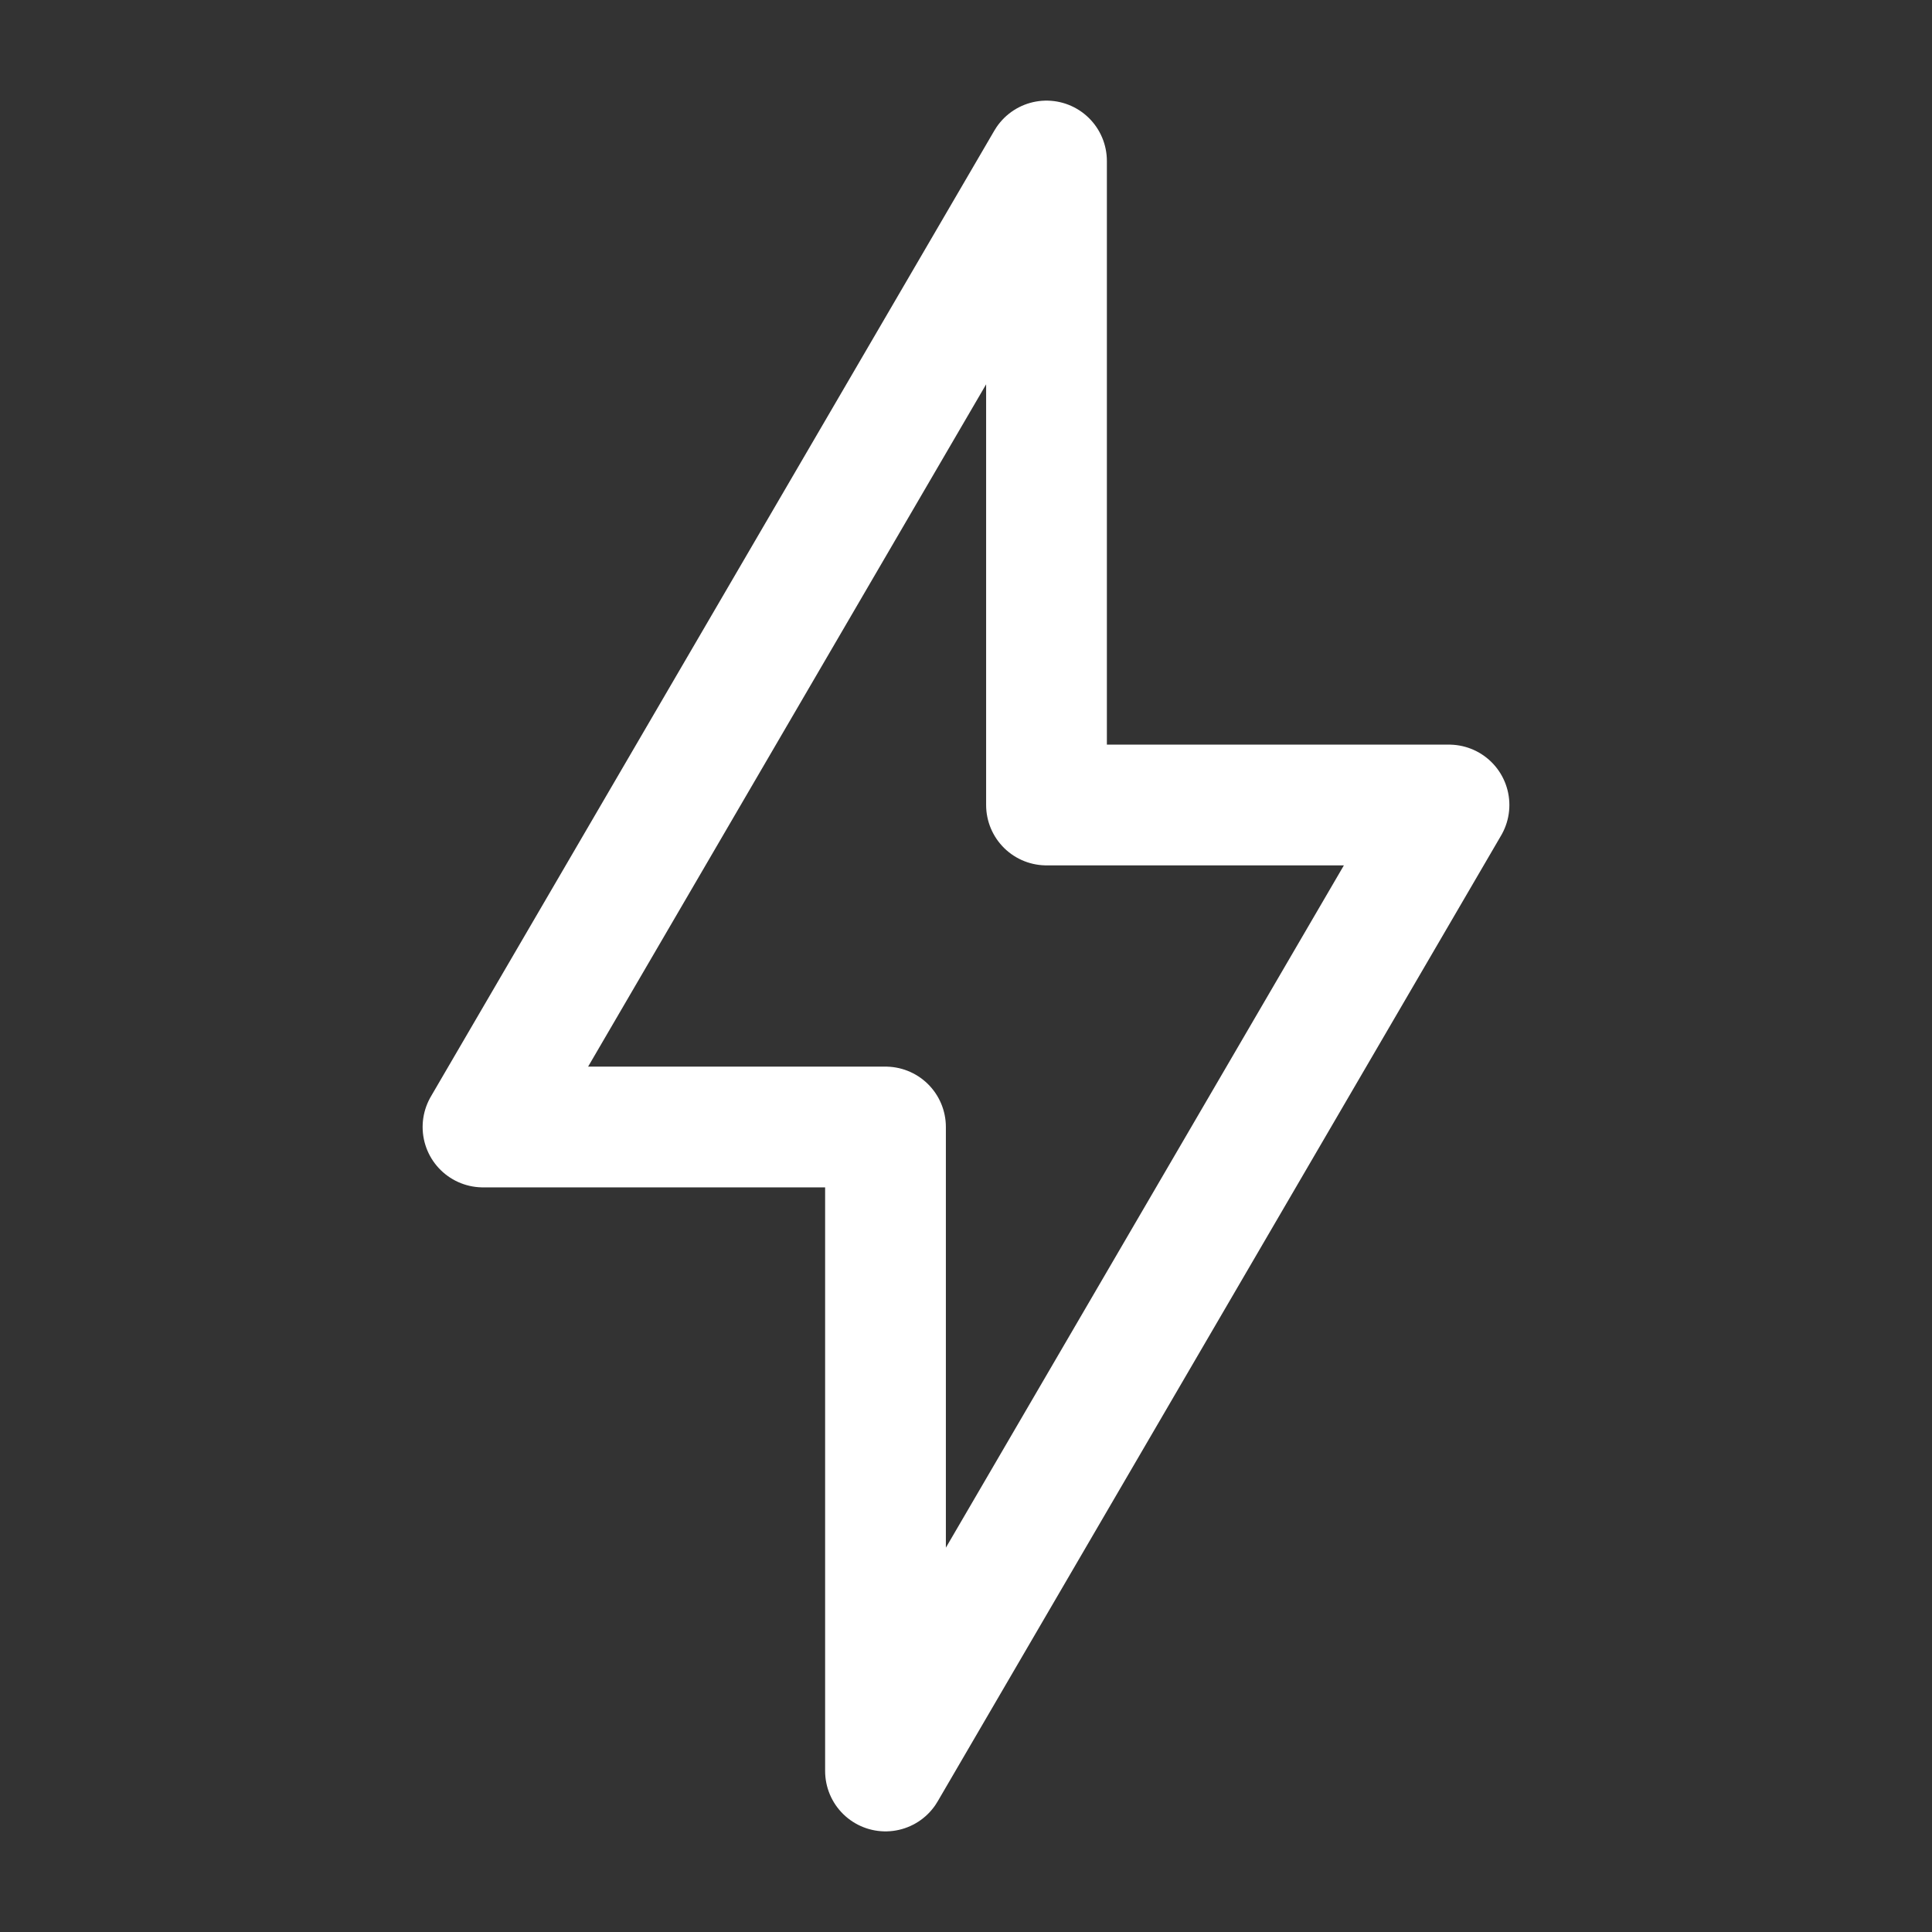 <svg width="30" height="30" viewBox="0 0 30 30" fill="none" xmlns="http://www.w3.org/2000/svg">
<rect x="0" y="0" width="30" height="30" fill="#333333" stroke="none"/>
<path d="M7.5 17.5L16.25 2.5V12.5H22.5L13.75 27.5V17.5H7.5Z" stroke="white" stroke-width="1.875" stroke-linejoin="round"/>
</svg>
